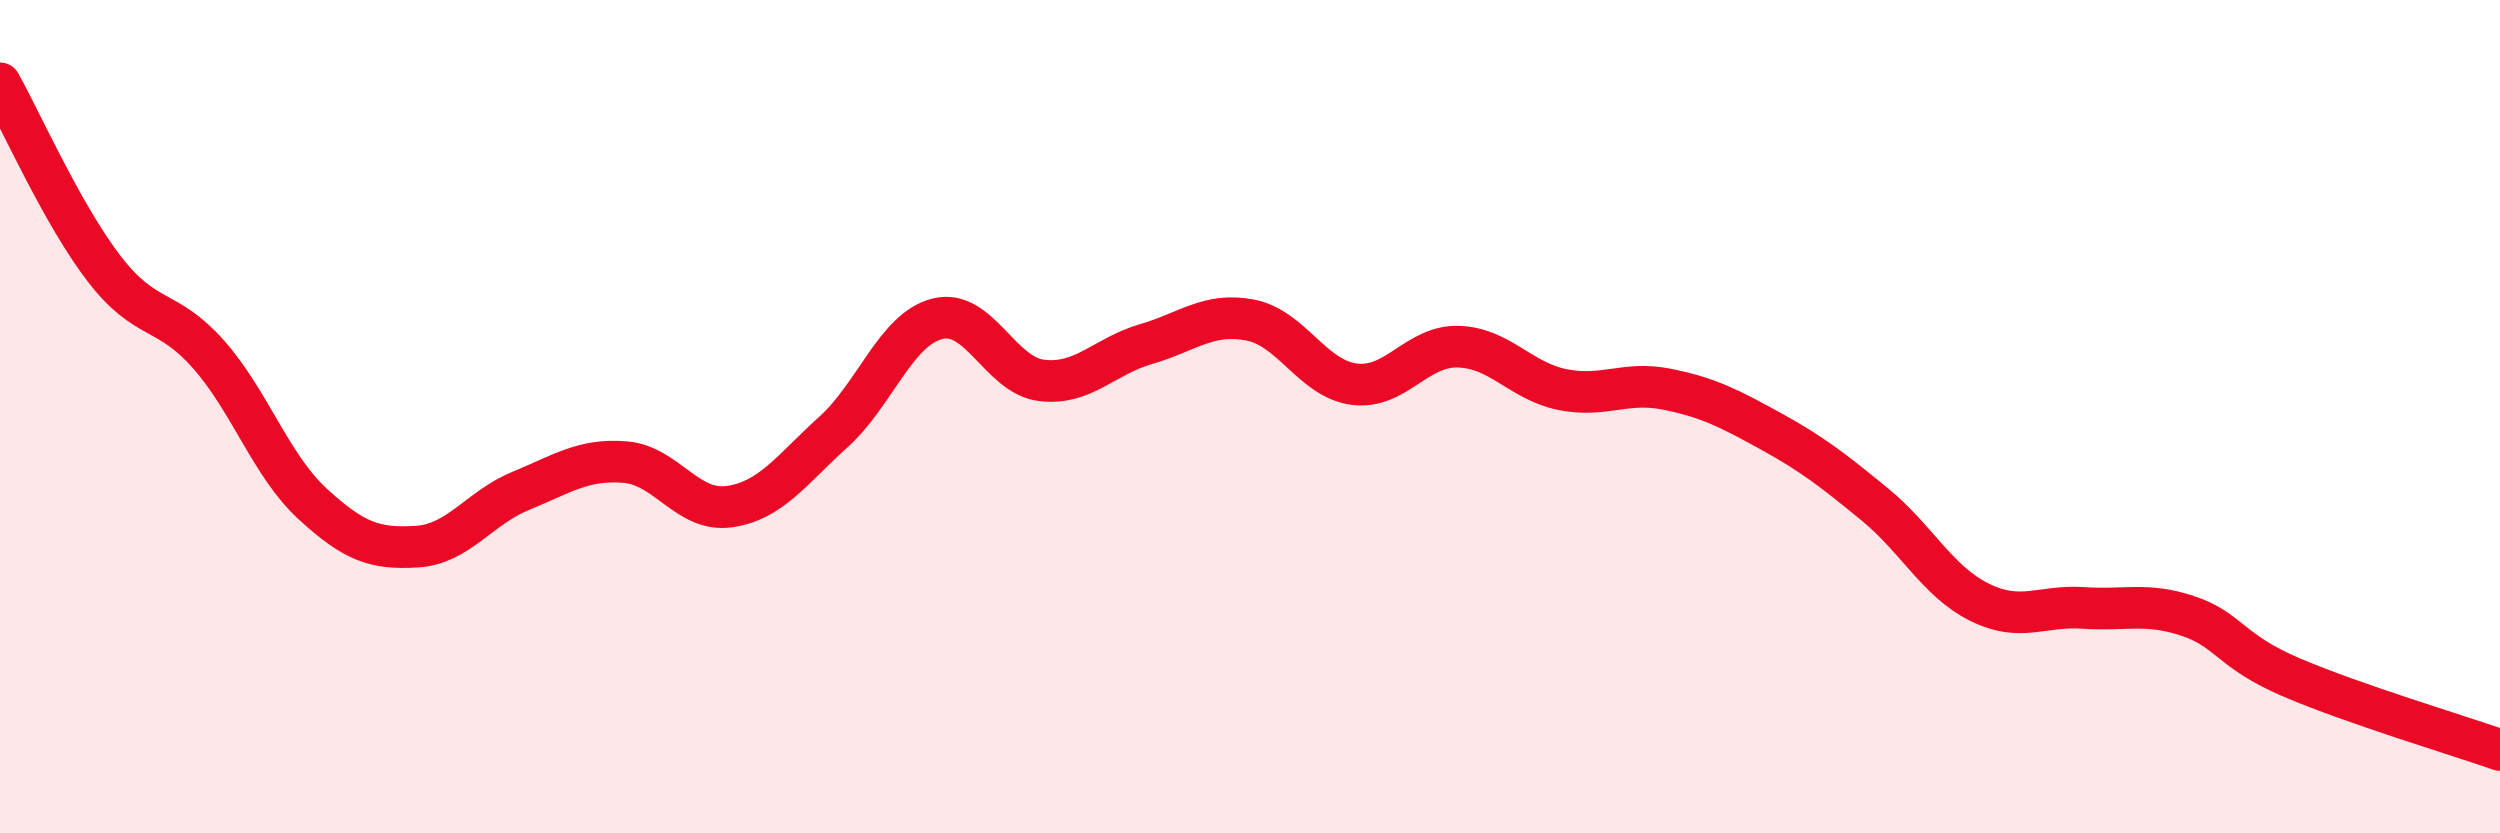 
    <svg width="60" height="20" viewBox="0 0 60 20" xmlns="http://www.w3.org/2000/svg">
      <path
        d="M 0,2 C 0.5,2.89 1.5,5.15 2.5,6.45 C 3.5,7.75 4,7.37 5,8.5 C 6,9.63 6.5,11.17 7.5,12.09 C 8.5,13.01 9,13.18 10,13.12 C 11,13.06 11.5,12.19 12.5,11.78 C 13.5,11.37 14,11.01 15,11.09 C 16,11.17 16.5,12.3 17.5,12.16 C 18.5,12.02 19,11.27 20,10.37 C 21,9.47 21.5,7.9 22.5,7.65 C 23.5,7.4 24,9.01 25,9.13 C 26,9.25 26.5,8.55 27.5,8.26 C 28.5,7.97 29,7.49 30,7.68 C 31,7.87 31.5,9.09 32.5,9.22 C 33.5,9.35 34,8.29 35,8.32 C 36,8.35 36.5,9.15 37.5,9.35 C 38.5,9.55 39,9.14 40,9.34 C 41,9.54 41.5,9.8 42.5,10.35 C 43.5,10.9 44,11.29 45,12.11 C 46,12.93 46.5,13.95 47.5,14.45 C 48.5,14.95 49,14.52 50,14.59 C 51,14.66 51.5,14.45 52.5,14.78 C 53.5,15.11 53.5,15.62 55,16.26 C 56.5,16.9 59,17.65 60,18L60 20L0 20Z"
        fill="#EB0A25"
        opacity="0.1"
        stroke-linecap="round"
        stroke-linejoin="round"
      />
      <path
        d="M 0,2 C 0.5,2.89 1.5,5.15 2.5,6.45 C 3.5,7.75 4,7.37 5,8.5 C 6,9.63 6.5,11.17 7.5,12.09 C 8.5,13.01 9,13.18 10,13.12 C 11,13.06 11.5,12.19 12.5,11.78 C 13.5,11.37 14,11.01 15,11.09 C 16,11.17 16.5,12.3 17.5,12.16 C 18.5,12.02 19,11.27 20,10.37 C 21,9.47 21.5,7.9 22.5,7.65 C 23.5,7.4 24,9.01 25,9.13 C 26,9.25 26.5,8.55 27.5,8.26 C 28.5,7.97 29,7.49 30,7.68 C 31,7.87 31.5,9.09 32.5,9.22 C 33.5,9.35 34,8.29 35,8.32 C 36,8.35 36.5,9.15 37.5,9.35 C 38.5,9.55 39,9.14 40,9.34 C 41,9.54 41.5,9.8 42.5,10.35 C 43.5,10.9 44,11.29 45,12.11 C 46,12.93 46.5,13.95 47.5,14.45 C 48.5,14.95 49,14.52 50,14.59 C 51,14.66 51.5,14.45 52.5,14.78 C 53.5,15.11 53.5,15.62 55,16.26 C 56.5,16.9 59,17.65 60,18"
        stroke="#EB0A25"
        stroke-width="1"
        fill="none"
        stroke-linecap="round"
        stroke-linejoin="round"
      />
    </svg>
  